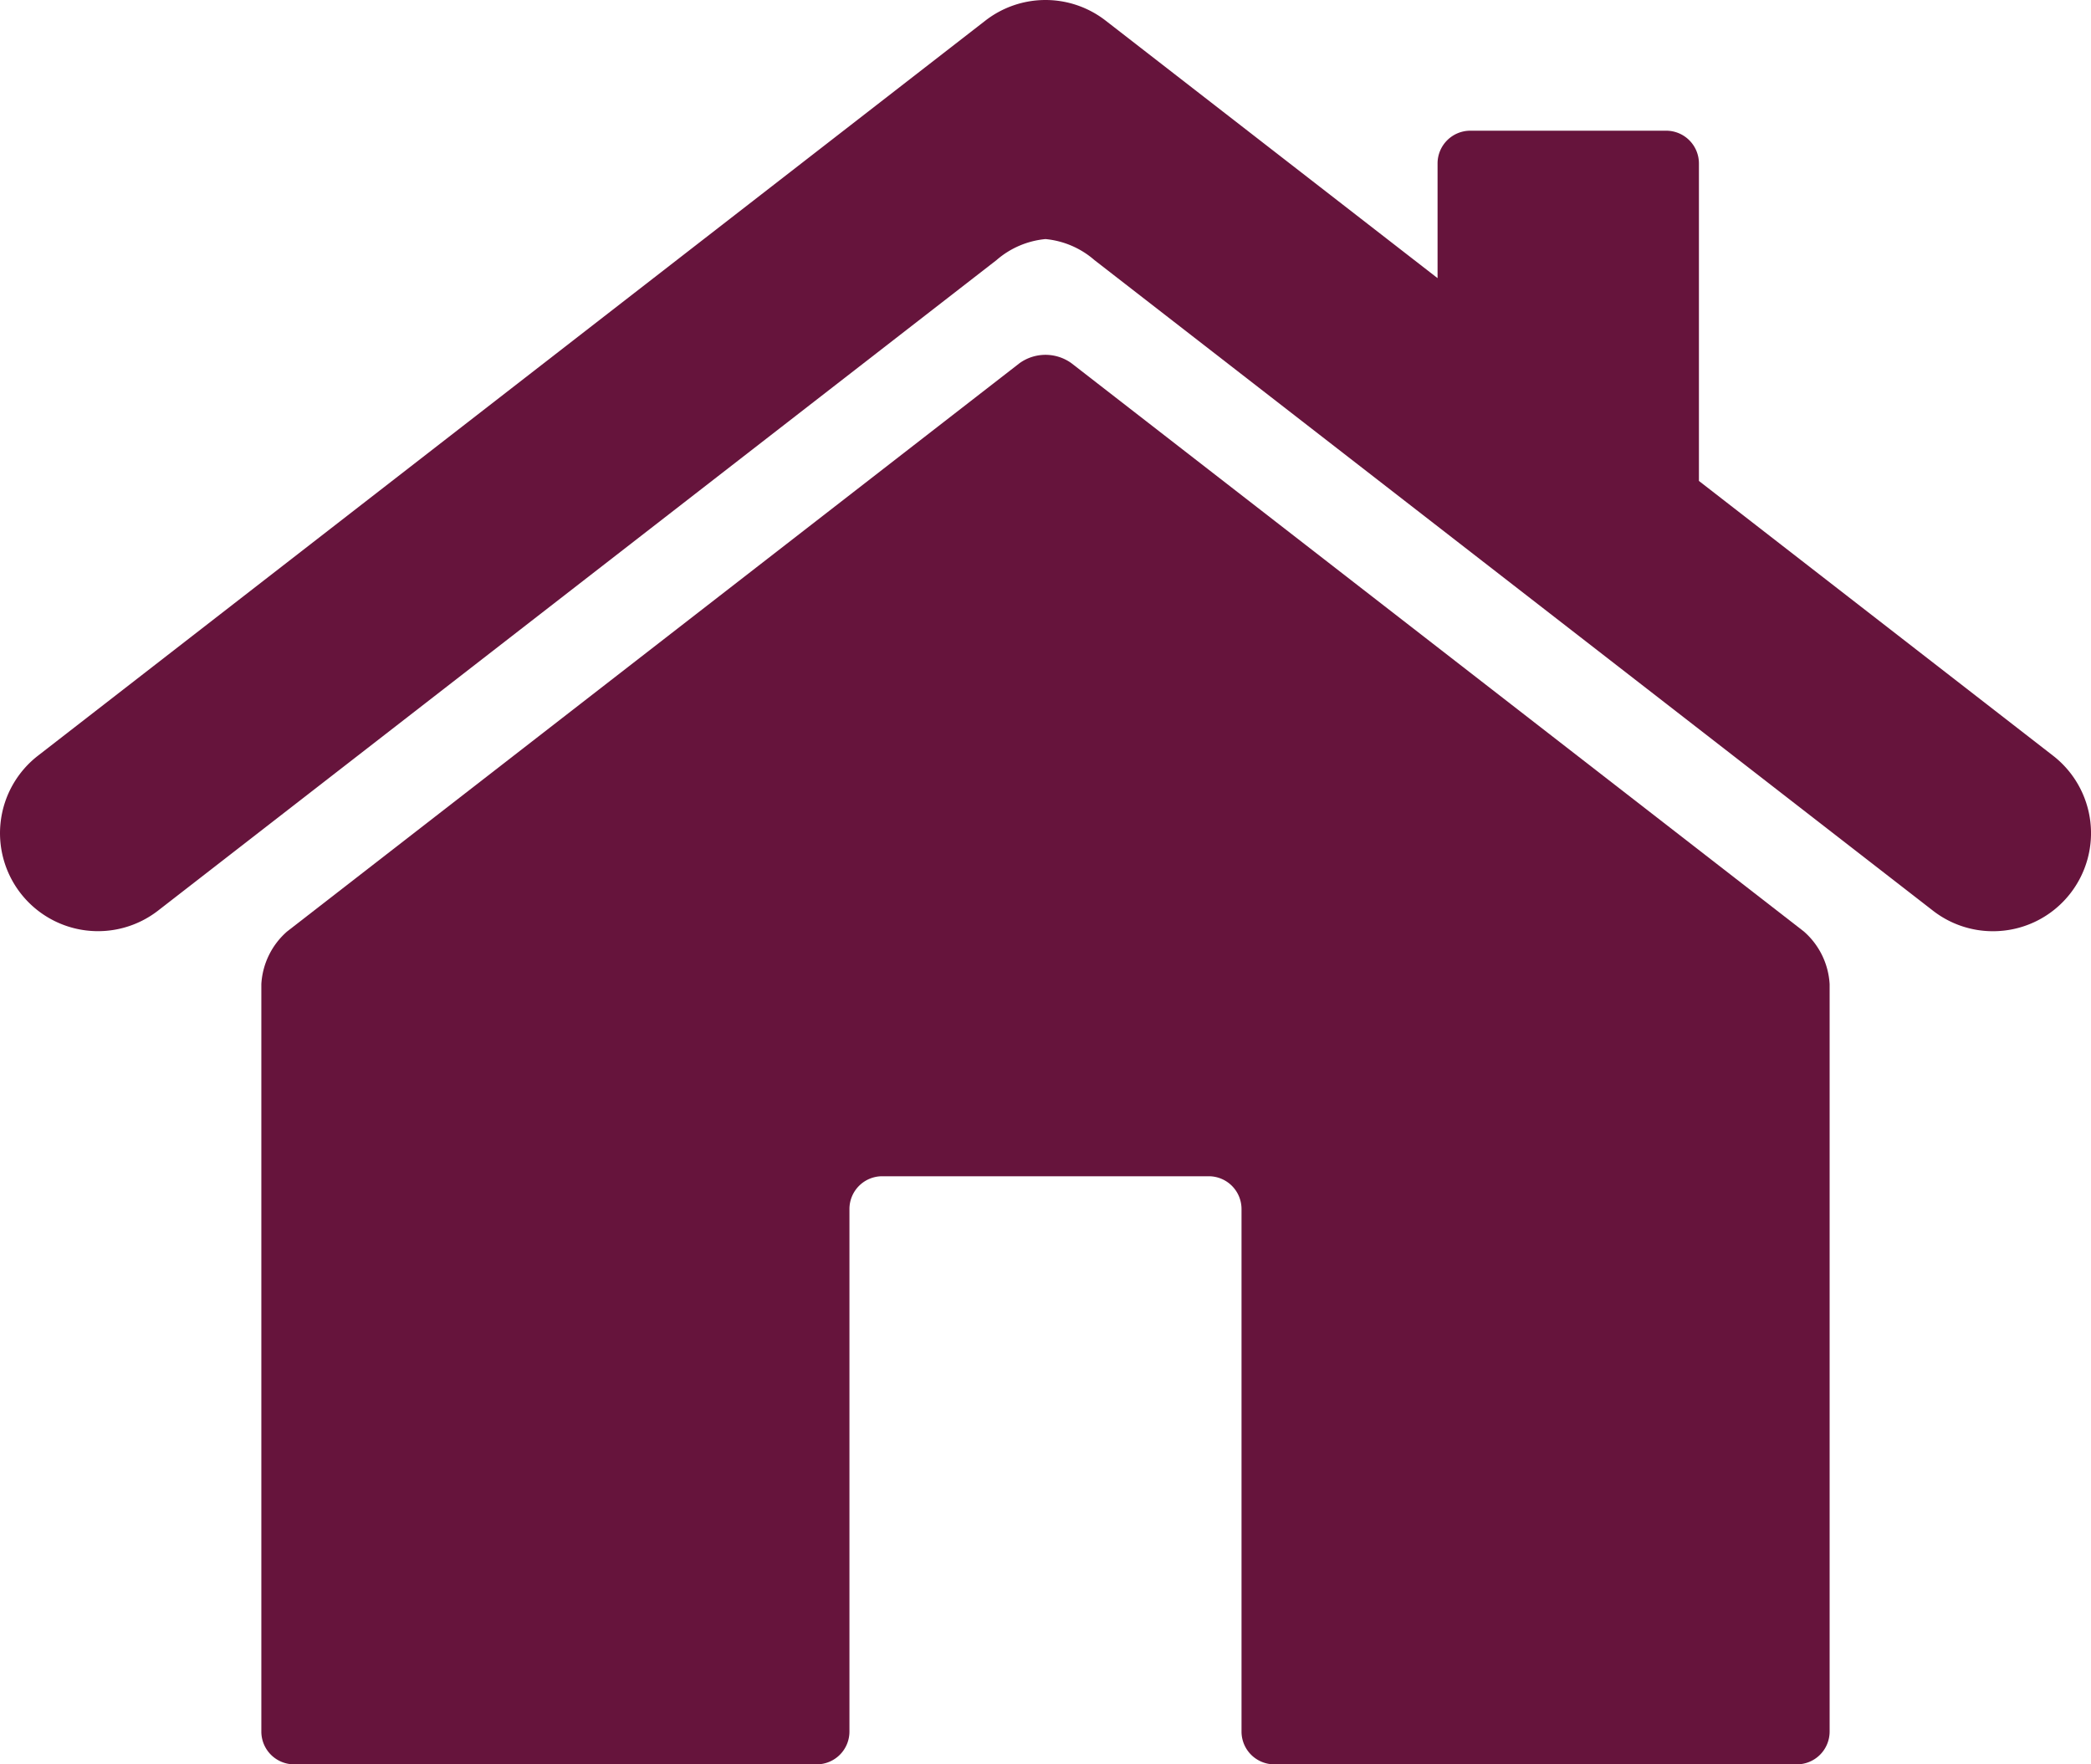 <svg xmlns="http://www.w3.org/2000/svg" xmlns:xlink="http://www.w3.org/1999/xlink" width="193.664" height="163.407" viewBox="0 0 193.664 163.407">
  <defs>
    <clipPath id="clip-path">
      <path id="Path_3" data-name="Path 3" d="M0,0H193.664V-163.407H0Z" fill="none"/>
    </clipPath>
  </defs>
  <g id="Group_4" data-name="Group 4" transform="translate(0 163.407)">
    <g id="Group_3" data-name="Group 3" clip-path="url(#clip-path)">
      <g id="Group_1" data-name="Group 1" transform="translate(190.151 -93.416)">
        <path id="Path_1" data-name="Path 1" d="M0,0-32.8-25.448V-54.86a3.034,3.034,0,0,0-3.026-3.026H-53.981a3.034,3.034,0,0,0-3.026,3.026v10.629L-87.755-68.086a9.077,9.077,0,0,0-11.127,0L-186.637,0a9.079,9.079,0,0,0-1.608,12.737,9.077,9.077,0,0,0,12.737,1.607L-97.859-45.9a8.064,8.064,0,0,1,4.539-1.949A8.056,8.056,0,0,1-88.784-45.9l77.655,60.249a9.039,9.039,0,0,0,5.558,1.906,9.059,9.059,0,0,0,7.179-3.514A9.08,9.08,0,0,0,0,0" fill="#66143c"/>
      </g>
      <g id="Group_2" data-name="Group 2" transform="translate(167.065 -77.141)">
        <path id="Path_2" data-name="Path 2" d="M0,0-67.844-52.638a4.117,4.117,0,0,0-4.781,0L-140.469,0a6.991,6.991,0,0,0-2.391,4.88V74.114a3.036,3.036,0,0,0,3.026,3.027h48.417a3.035,3.035,0,0,0,3.026-3.027V25.7a3.035,3.035,0,0,1,3.026-3.026H-55.1A3.036,3.036,0,0,1-52.078,25.7V74.114a3.036,3.036,0,0,0,3.026,3.027H-.635a3.037,3.037,0,0,0,3.026-3.027V4.88A7,7,0,0,0,0,0" fill="#66143c"/>
      </g>
    </g>
  </g>
</svg>

